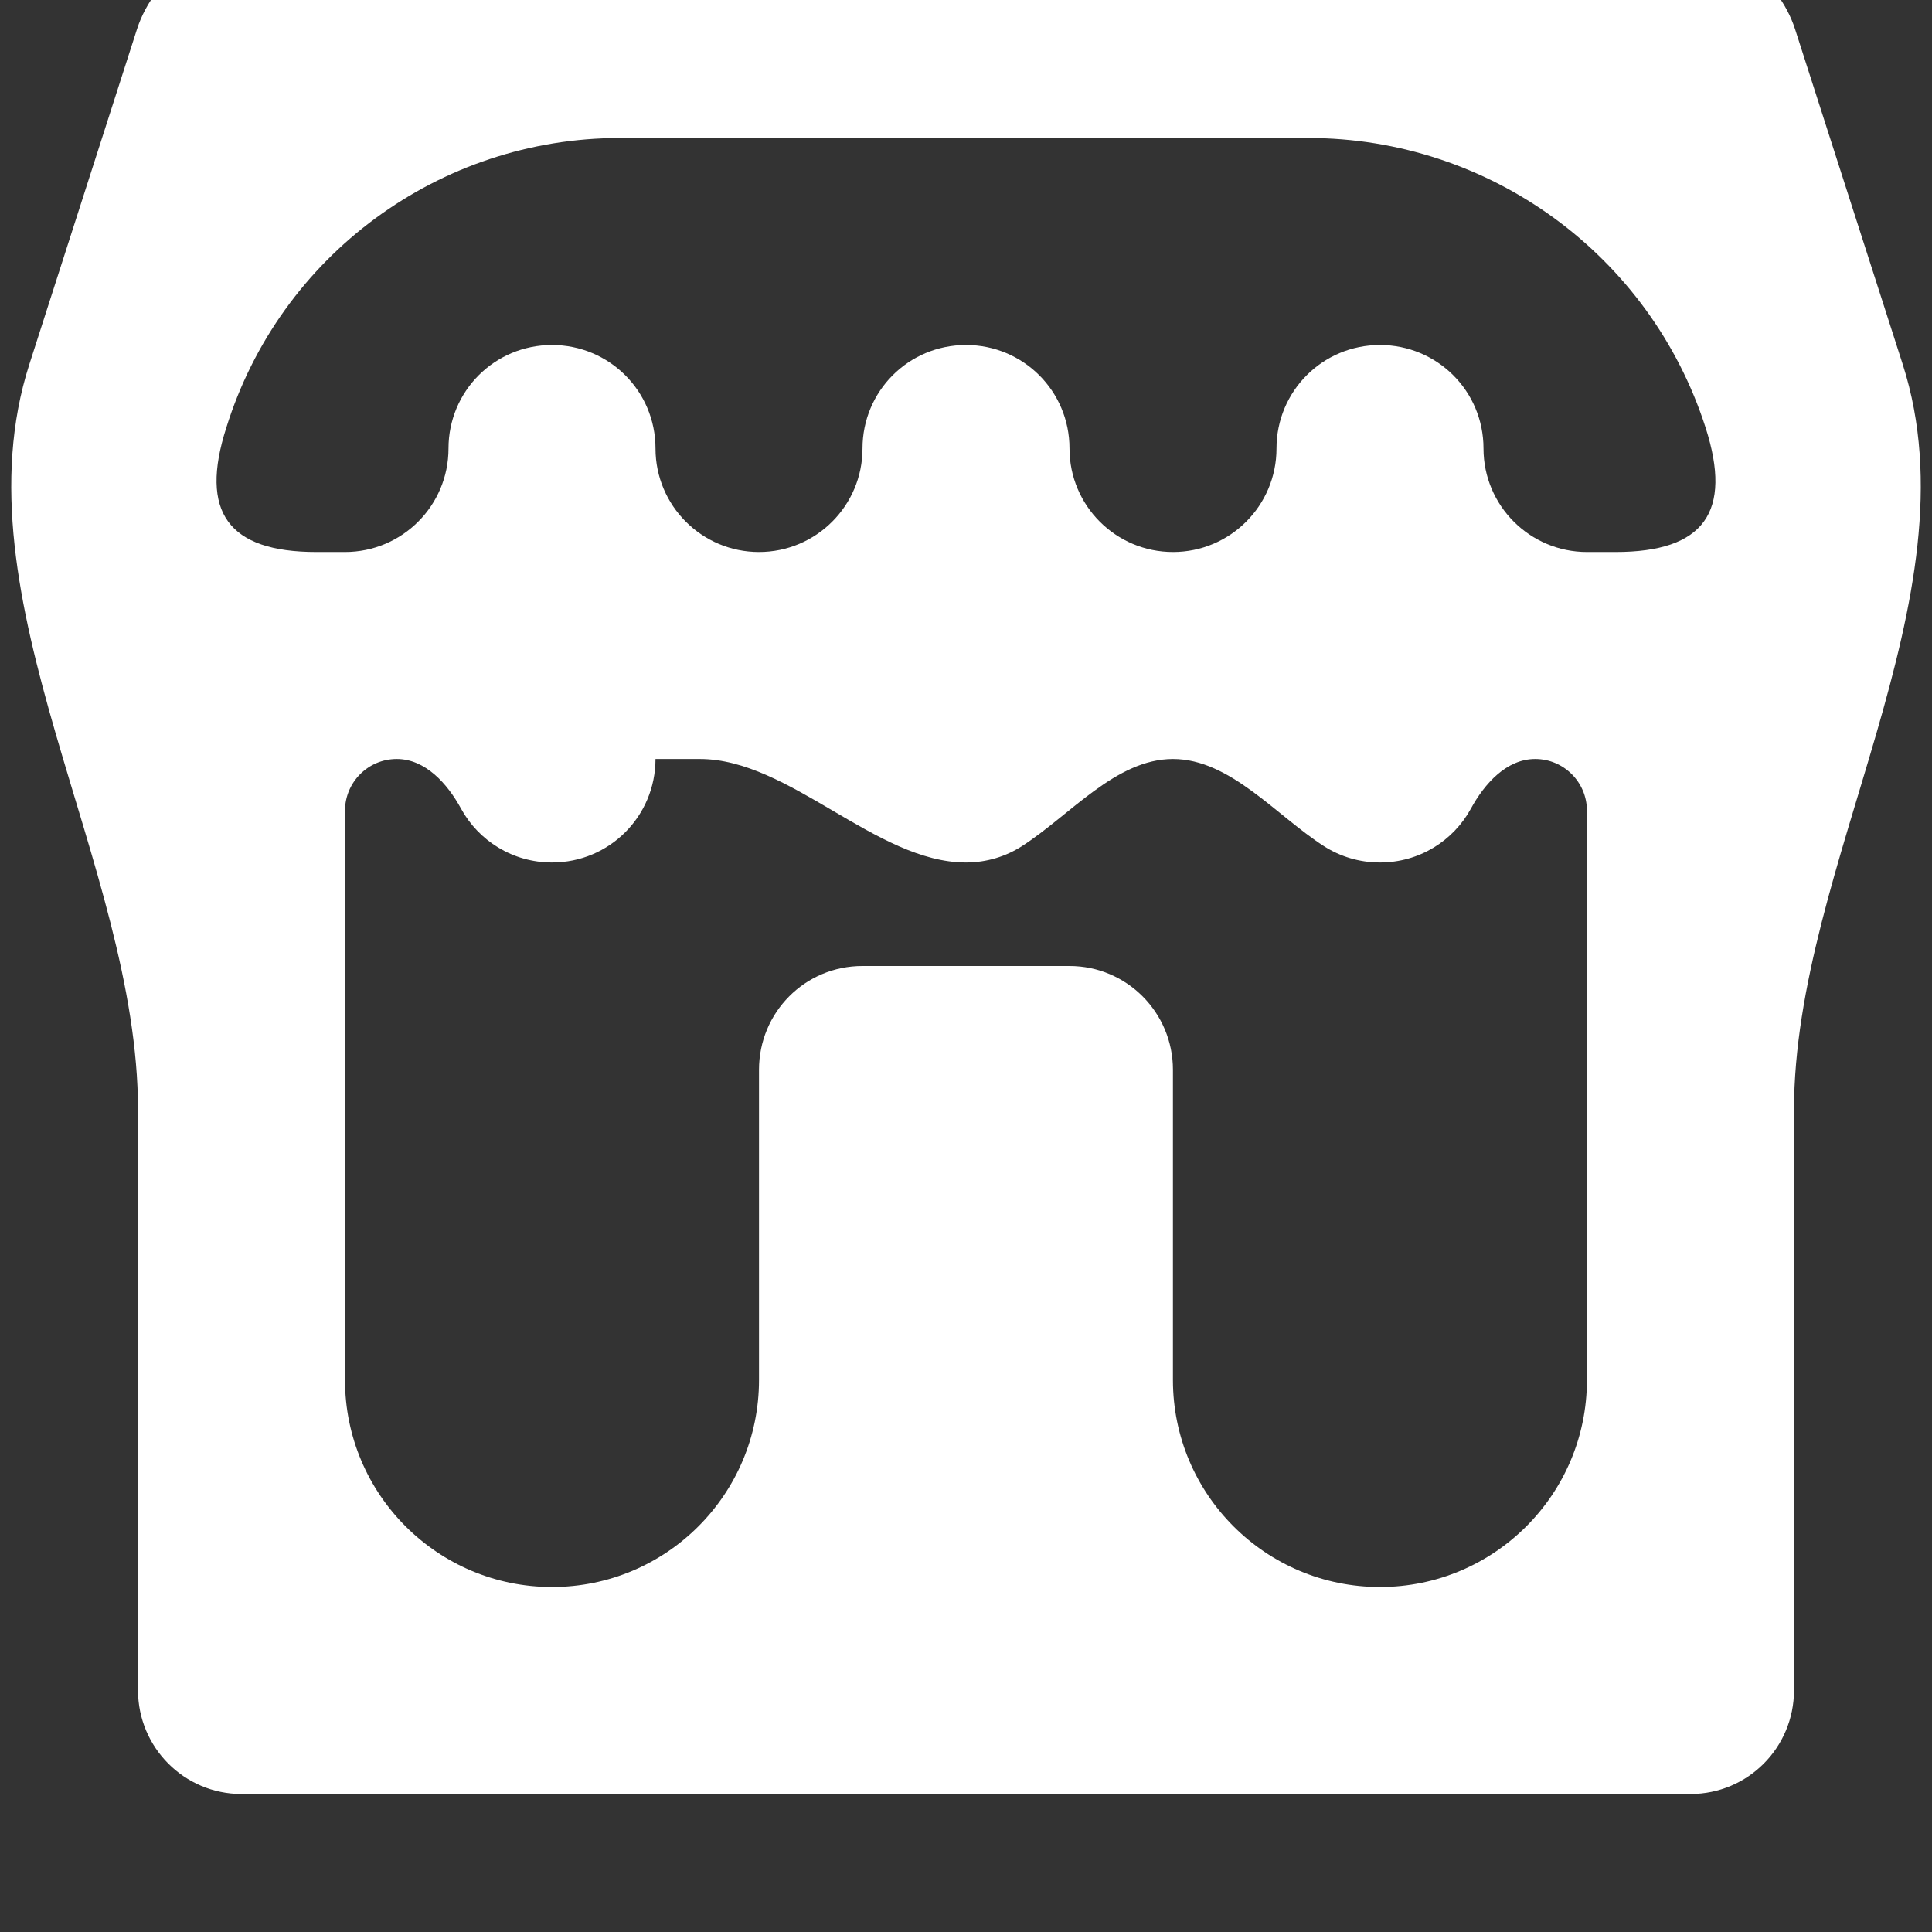 <svg width="28" height="28" viewBox="0 0 28 28" fill="none" xmlns="http://www.w3.org/2000/svg">
<rect x="0" y="0" width="28" height="28" fill="#333333" stroke="none"/>
<g clip-path="url(#clip0_15_1610)">
<path fill-rule="evenodd" clip-rule="evenodd" d="M9.499 11C9.5 11 9.5 11.001 9.5 11.001C9.499 11.829 8.834 12.5 8 12.5C7.432 12.5 6.937 12.186 6.682 11.72C6.484 11.356 6.164 11 5.75 11C5.336 11 5 11.336 5 11.75V20C5 21.657 6.343 23 8 23C9.657 23 11 21.657 11 20V15.504C11 14.674 11.665 14 12.499 14H15.5C16.328 14 16.999 14.673 16.999 15.504V20C16.999 21.657 18.342 23 19.999 23C21.656 23 22.999 21.657 22.999 20V11.75C22.999 11.336 22.663 11 22.249 11C21.835 11 21.515 11.356 21.317 11.72C21.063 12.185 20.571 12.5 19.999 12.5C19.7 12.5 19.421 12.413 19.187 12.263C18.49 11.815 17.827 11 16.999 11C16.171 11 15.508 11.815 14.811 12.263C14.578 12.413 14.299 12.5 13.999 12.5C12.697 12.5 11.444 11 10.142 11H9.499ZM9.5 6.5C9.5 7.328 10.172 8 11 8C11.828 8 12.5 7.328 12.5 6.5C12.5 5.671 13.166 5 14 5C14.828 5 15.5 5.666 15.5 6.5C15.5 7.328 16.172 8 17 8C17.828 8 18.5 7.328 18.5 6.5C18.5 5.671 19.166 5 20 5C20.828 5 21.5 5.666 21.5 6.5C21.5 7.328 22.172 8 23 8H23.414C24.694 8 25.112 7.423 24.719 6.198C23.915 3.696 21.588 2 18.961 2H8.984C6.369 2 4.057 3.701 3.28 6.198C2.887 7.422 3.308 8 4.586 8H5C5.828 8 6.5 7.328 6.5 6.5C6.5 5.671 7.166 5 8 5C8.828 5 9.5 5.666 9.5 6.5ZM27.576 5.281C28.665 8.677 26 12.524 26 16.09V24.496C26 25.326 25.333 26 24.499 26H3.5C2.672 26 2 25.327 2 24.496V16.087C2 12.522 -0.665 8.676 0.425 5.281L1.985 0.424C2.237 -0.363 3.109 -1 3.94 -1H24.06C24.888 -1 25.766 -0.355 26.016 0.424L27.576 5.281Z" fill="white"/>
</g>
<defs>
<clipPath id="clip0_15_1610">
<rect width="28" height="28" fill="white"/>
</clipPath>
</defs>
</svg>
